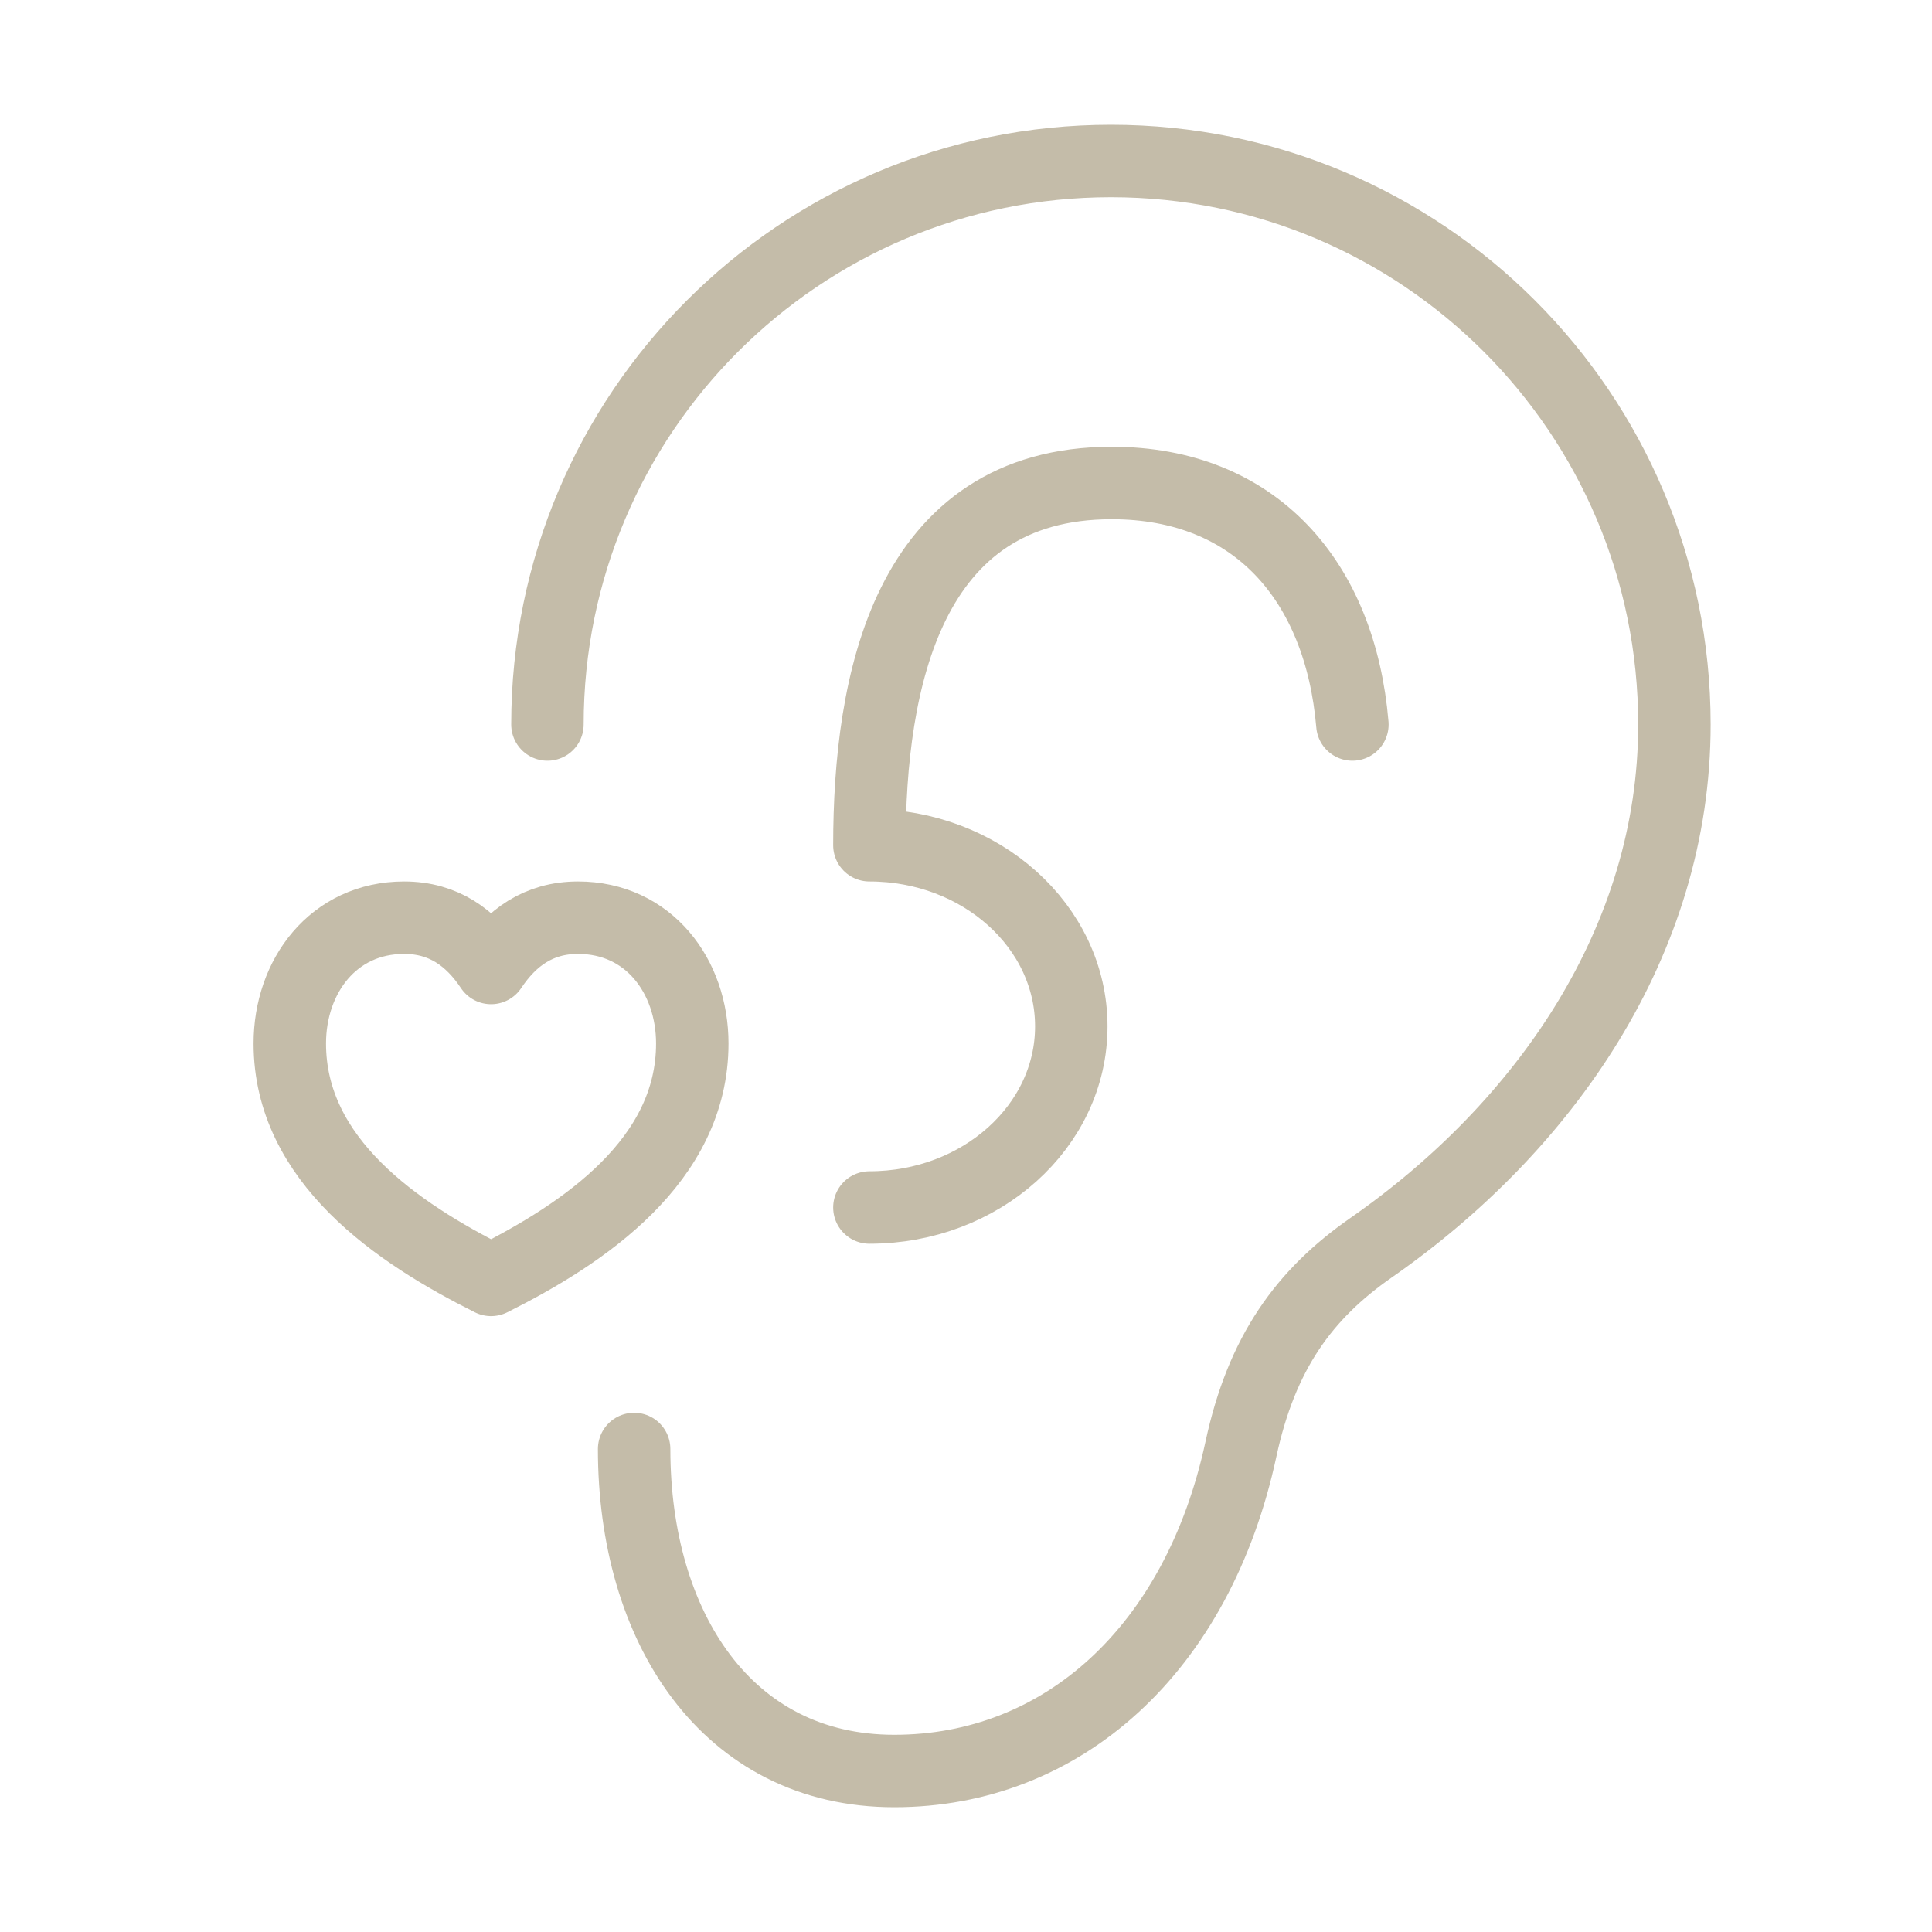 <svg width="40" height="40" viewBox="0 0 40 40" fill="none" xmlns="http://www.w3.org/2000/svg">
<path d="M13.129 30C13.129 33.682 15.044 36.667 18.514 36.667C21.983 36.667 24.796 34.167 25.693 30C26.123 28.002 27.005 26.795 28.385 25.834C31.975 23.334 34.667 19.487 34.667 15C34.667 8.557 29.444 3.333 23.001 3.333C16.557 3.333 11.334 8.557 11.334 15" stroke="#C4BCA9" stroke-width="1.5" stroke-linecap="round" stroke-linejoin="round"/>
<path d="M18 25C20.308 25 22.18 23.321 22.18 21.25C22.18 19.179 20.308 17.5 18 17.5C18 14.139 18.773 10 23.016 10C26 10 27.749 12.04 28 15" stroke="#C4BCA9" stroke-width="1.5" stroke-linecap="round" stroke-linejoin="round"/>
<path d="M6 21.604C6 20.212 6.902 19 8.367 19C9.185 19 9.75 19.416 10.167 20.041C10.583 19.416 11.149 19 11.967 19C13.432 19 14.333 20.212 14.333 21.604C14.333 24.025 12.101 25.532 10.167 26.499C8.233 25.532 6 24.025 6 21.604Z" stroke="#C4BCA9" stroke-width="1.5" stroke-linejoin="round"/>
</svg>
